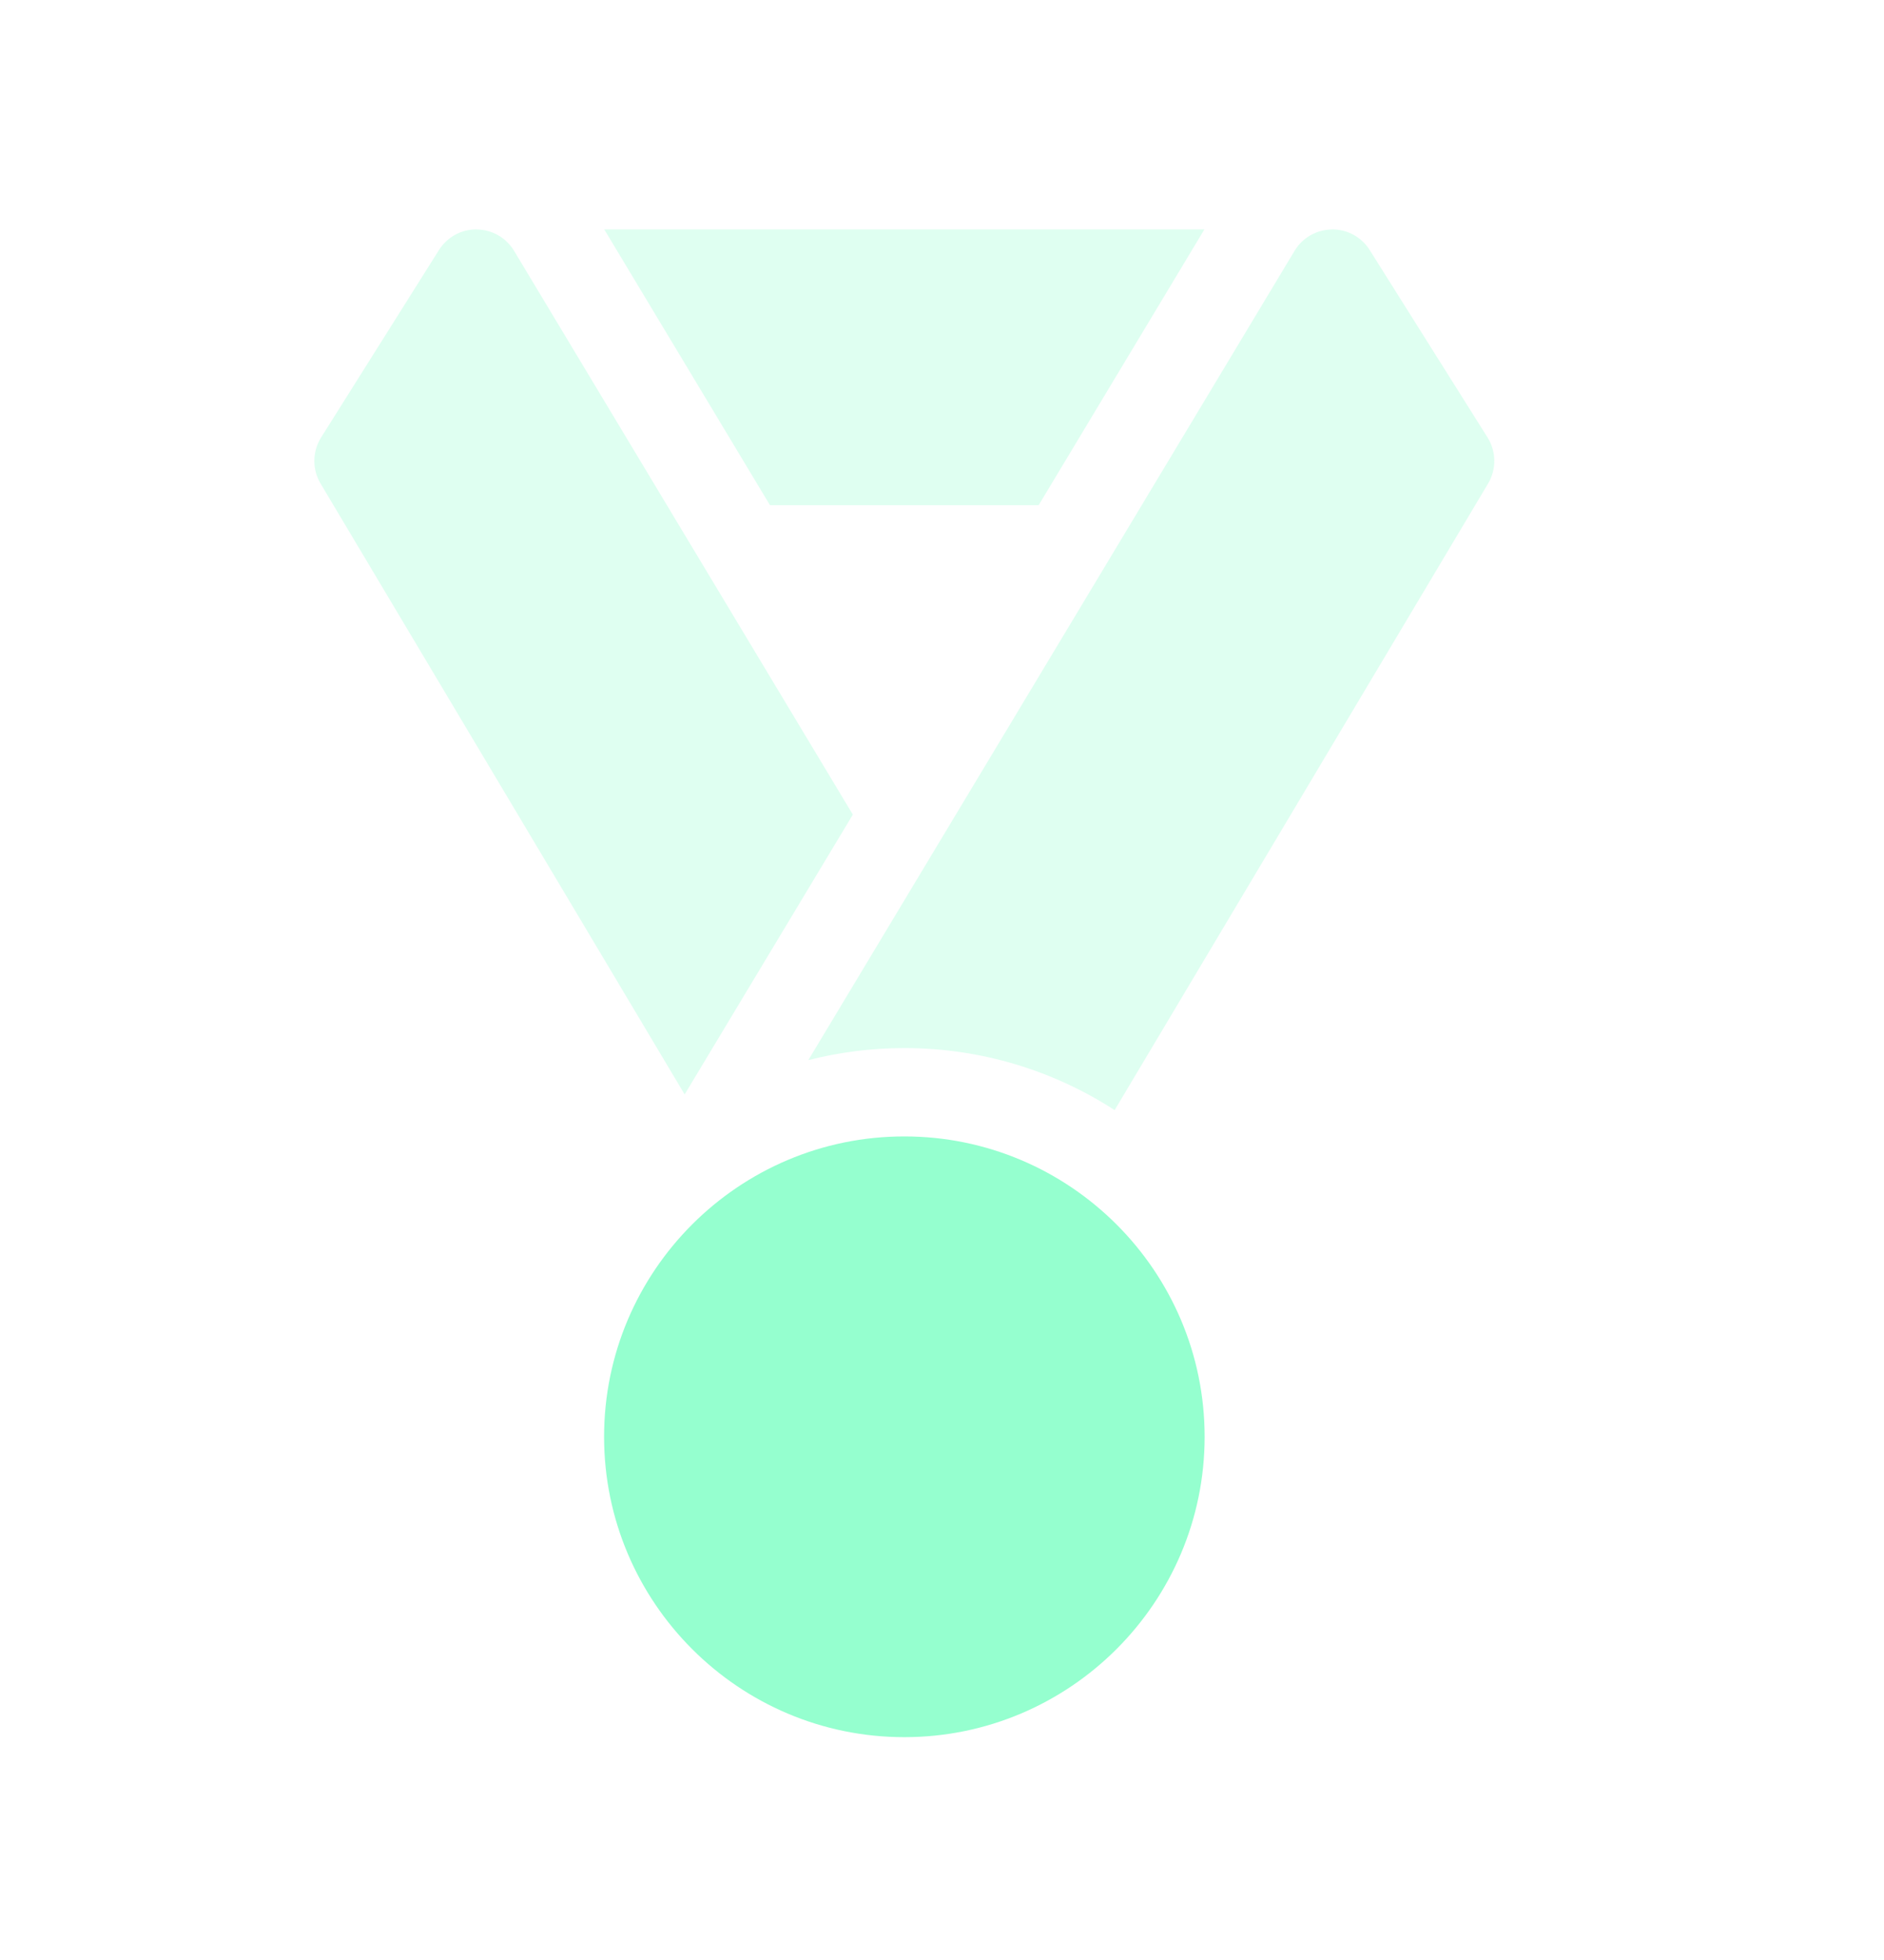 <svg width='25' height='26' viewBox='0 0 25 26' fill='none' xmlns='http://www.w3.org/2000/svg'><g clip-path='url(#clip0_1687_5046)'><path opacity='0.3' d='M13.783 6.701L15.982 3.043H8.018L10.217 6.701H13.783Z' fill='#95FFCF'/><path d='M12 15.075C9.803 15.075 8.016 16.862 8.016 19.059C8.016 21.256 9.803 23.044 12 23.044C14.197 23.044 15.985 21.256 15.985 19.059C15.985 16.862 14.197 15.075 12 15.075Z' fill='#95FFCF'/><path opacity='0.3' d='M11.317 10.806L6.822 3.328C6.717 3.153 6.529 3.046 6.326 3.044C6.324 3.043 6.322 3.043 6.32 3.043C6.118 3.043 5.931 3.147 5.824 3.318L4.261 5.803C4.144 5.99 4.141 6.226 4.254 6.415L9.085 14.518L11.317 10.806Z' fill='#95FFCF'/><path opacity='0.3' d='M19.739 5.803L18.176 3.318C18.069 3.147 17.882 3.043 17.68 3.043C17.678 3.043 17.676 3.043 17.674 3.044C17.471 3.046 17.283 3.153 17.178 3.328L10.726 14.063C11.134 13.959 11.561 13.903 12 13.903C13.028 13.903 13.986 14.206 14.791 14.726L19.746 6.415C19.859 6.226 19.856 5.99 19.739 5.803Z' fill='#95FFCF'/></g><defs><clipPath id='clip0_1687_5046'><rect width='20' height='20' fill='white' transform='translate(2 3.043)'/></clipPath></defs></svg>